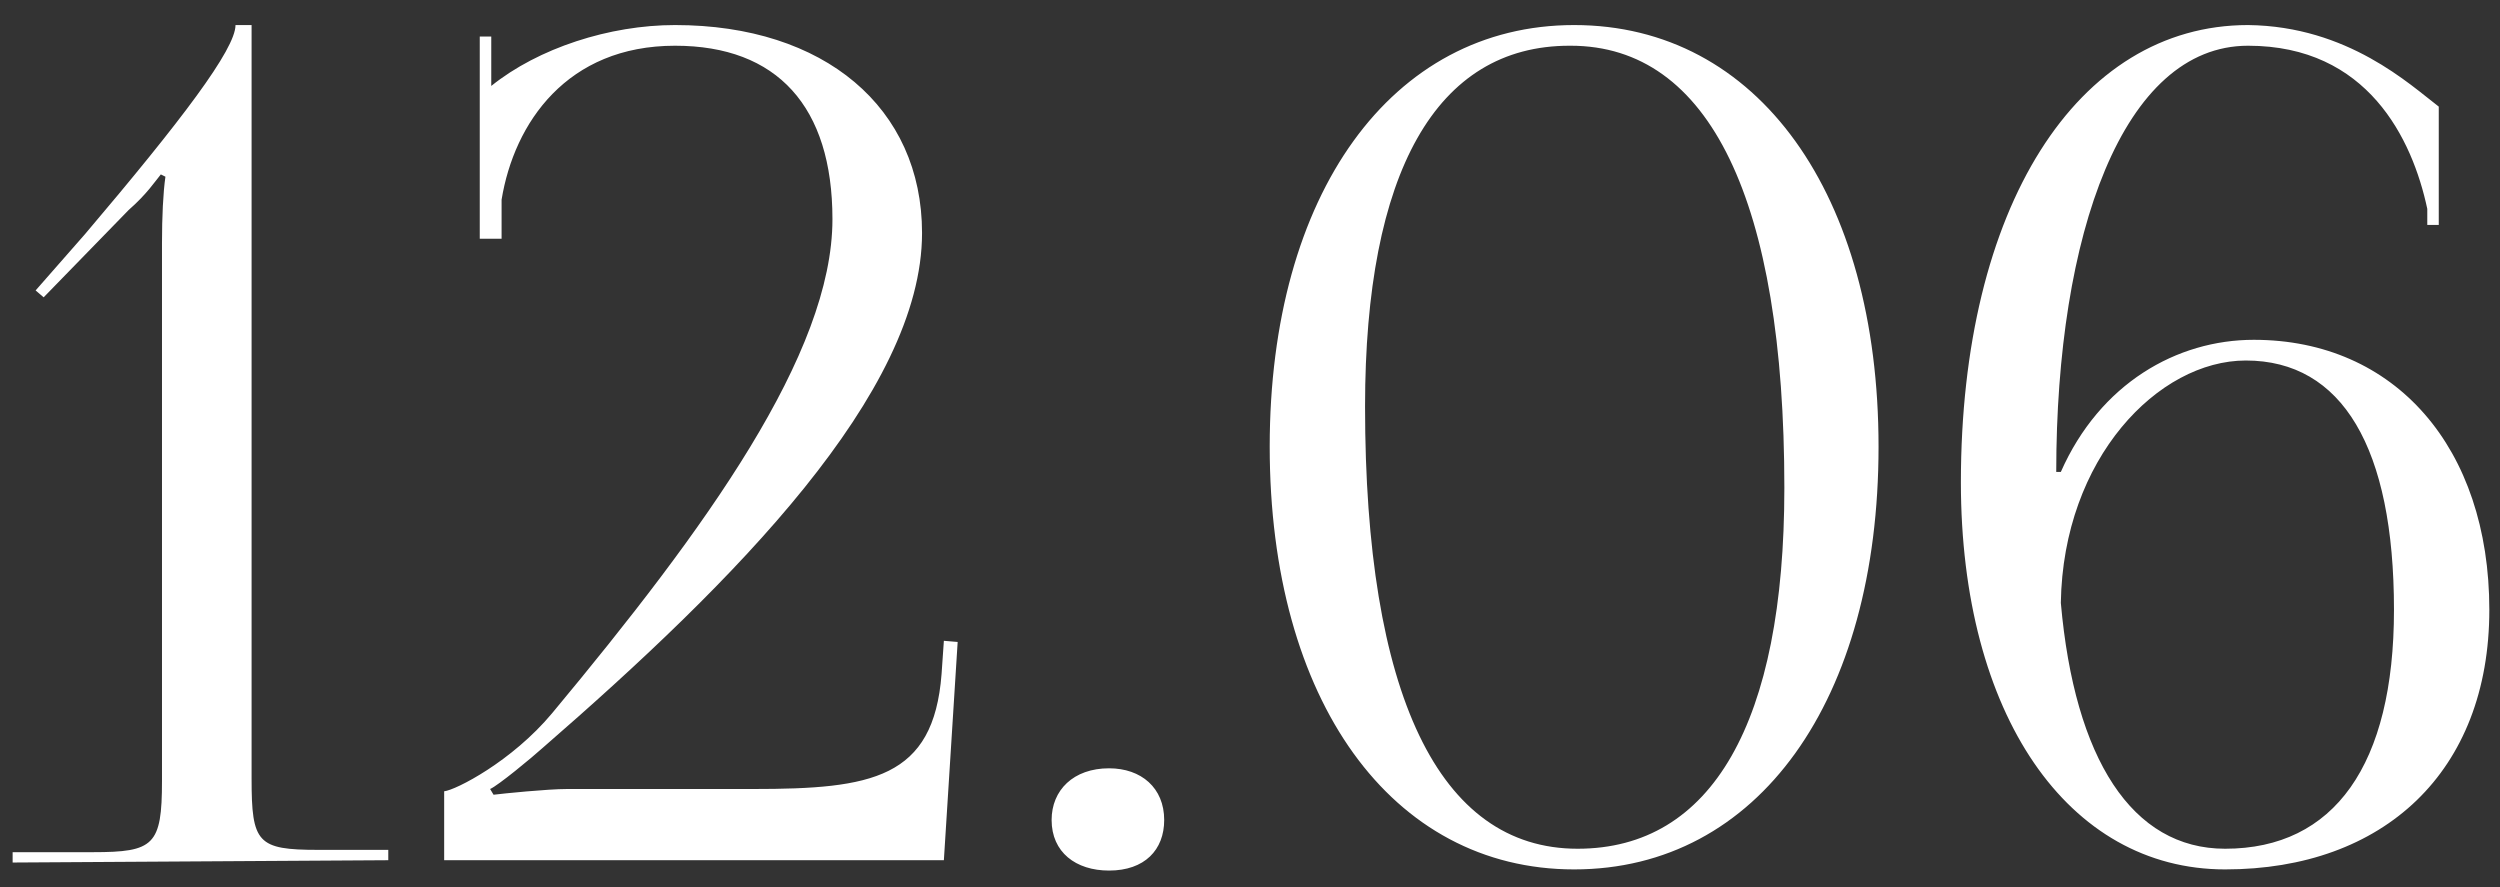 <?xml version="1.0" encoding="UTF-8"?> <svg xmlns="http://www.w3.org/2000/svg" width="93" height="33" viewBox="0 0 93 33" fill="none"><rect x="0" y="0" width="93" height="33" fill="#333333" stroke="none"/><path d="M14.444 32L0.47 32.086V31.701H3.461C5.726 31.701 6.026 31.445 6.026 29.051V9.052C6.026 8.069 6.068 7.171 6.154 6.573L5.983 6.488C5.769 6.744 5.47 7.214 4.786 7.812L1.624 11.06L1.325 10.804L3.162 8.71C6.752 4.479 8.761 1.83 8.761 0.932H9.359V28.966C9.359 31.359 9.572 31.615 11.837 31.615H14.444V32ZM35.112 32H16.523V29.436C16.95 29.393 19.044 28.325 20.54 26.53C26.266 19.65 30.967 13.154 30.967 8.154C30.967 3.966 28.915 1.701 25.112 1.701C21.095 1.701 19.129 4.565 18.659 7.428V8.881H17.847V1.36H18.275V3.197C20.027 1.787 22.676 0.932 25.112 0.932C30.668 0.932 34.3 4.009 34.3 8.667C34.3 14.607 27.334 21.616 20.198 27.812C19.77 28.197 18.531 29.222 18.232 29.351L18.36 29.564C18.702 29.521 20.369 29.351 21.095 29.351H28.018C32.42 29.351 34.727 28.966 35.026 25.077L35.112 23.838L35.625 23.881L35.112 32ZM41.257 28.581C42.453 28.581 43.308 29.308 43.308 30.504C43.308 31.615 42.581 32.385 41.257 32.385C40.017 32.385 39.12 31.701 39.12 30.504C39.12 29.393 39.932 28.581 41.257 28.581ZM58.429 1.701H58.386C53.429 1.701 50.78 6.402 50.78 15.12C50.78 25.803 53.515 31.573 58.685 31.573C63.685 31.573 66.378 26.872 66.378 18.154C66.378 7.471 63.6 1.701 58.429 1.701ZM58.557 0.932C65.395 0.932 69.882 7.214 69.882 16.616C69.882 26.06 65.395 32.342 58.557 32.342C51.763 32.342 47.233 26.06 47.233 16.616C47.233 7.214 51.763 0.932 58.557 0.932ZM90.722 3.966V8.368H90.295V7.77C89.74 5.163 88.073 1.701 83.629 1.701C78.971 1.701 76.492 8.71 76.492 17.556H76.663C78.116 14.265 80.979 12.641 83.842 12.641C89.099 12.641 92.603 16.658 92.603 22.684C92.603 28.709 88.671 32.342 82.774 32.342C76.919 32.342 72.945 26.573 72.945 17.94C72.945 7.727 77.261 0.932 83.629 0.932C87.347 0.975 89.654 3.154 90.722 3.966ZM89.056 22.684C89.056 16.658 87.133 13.411 83.543 13.411C80.295 13.411 76.748 17.043 76.663 22.427C77.176 28.239 79.312 31.573 82.774 31.573C86.834 31.573 89.056 28.453 89.056 22.684Z" fill="white"></path></svg> 